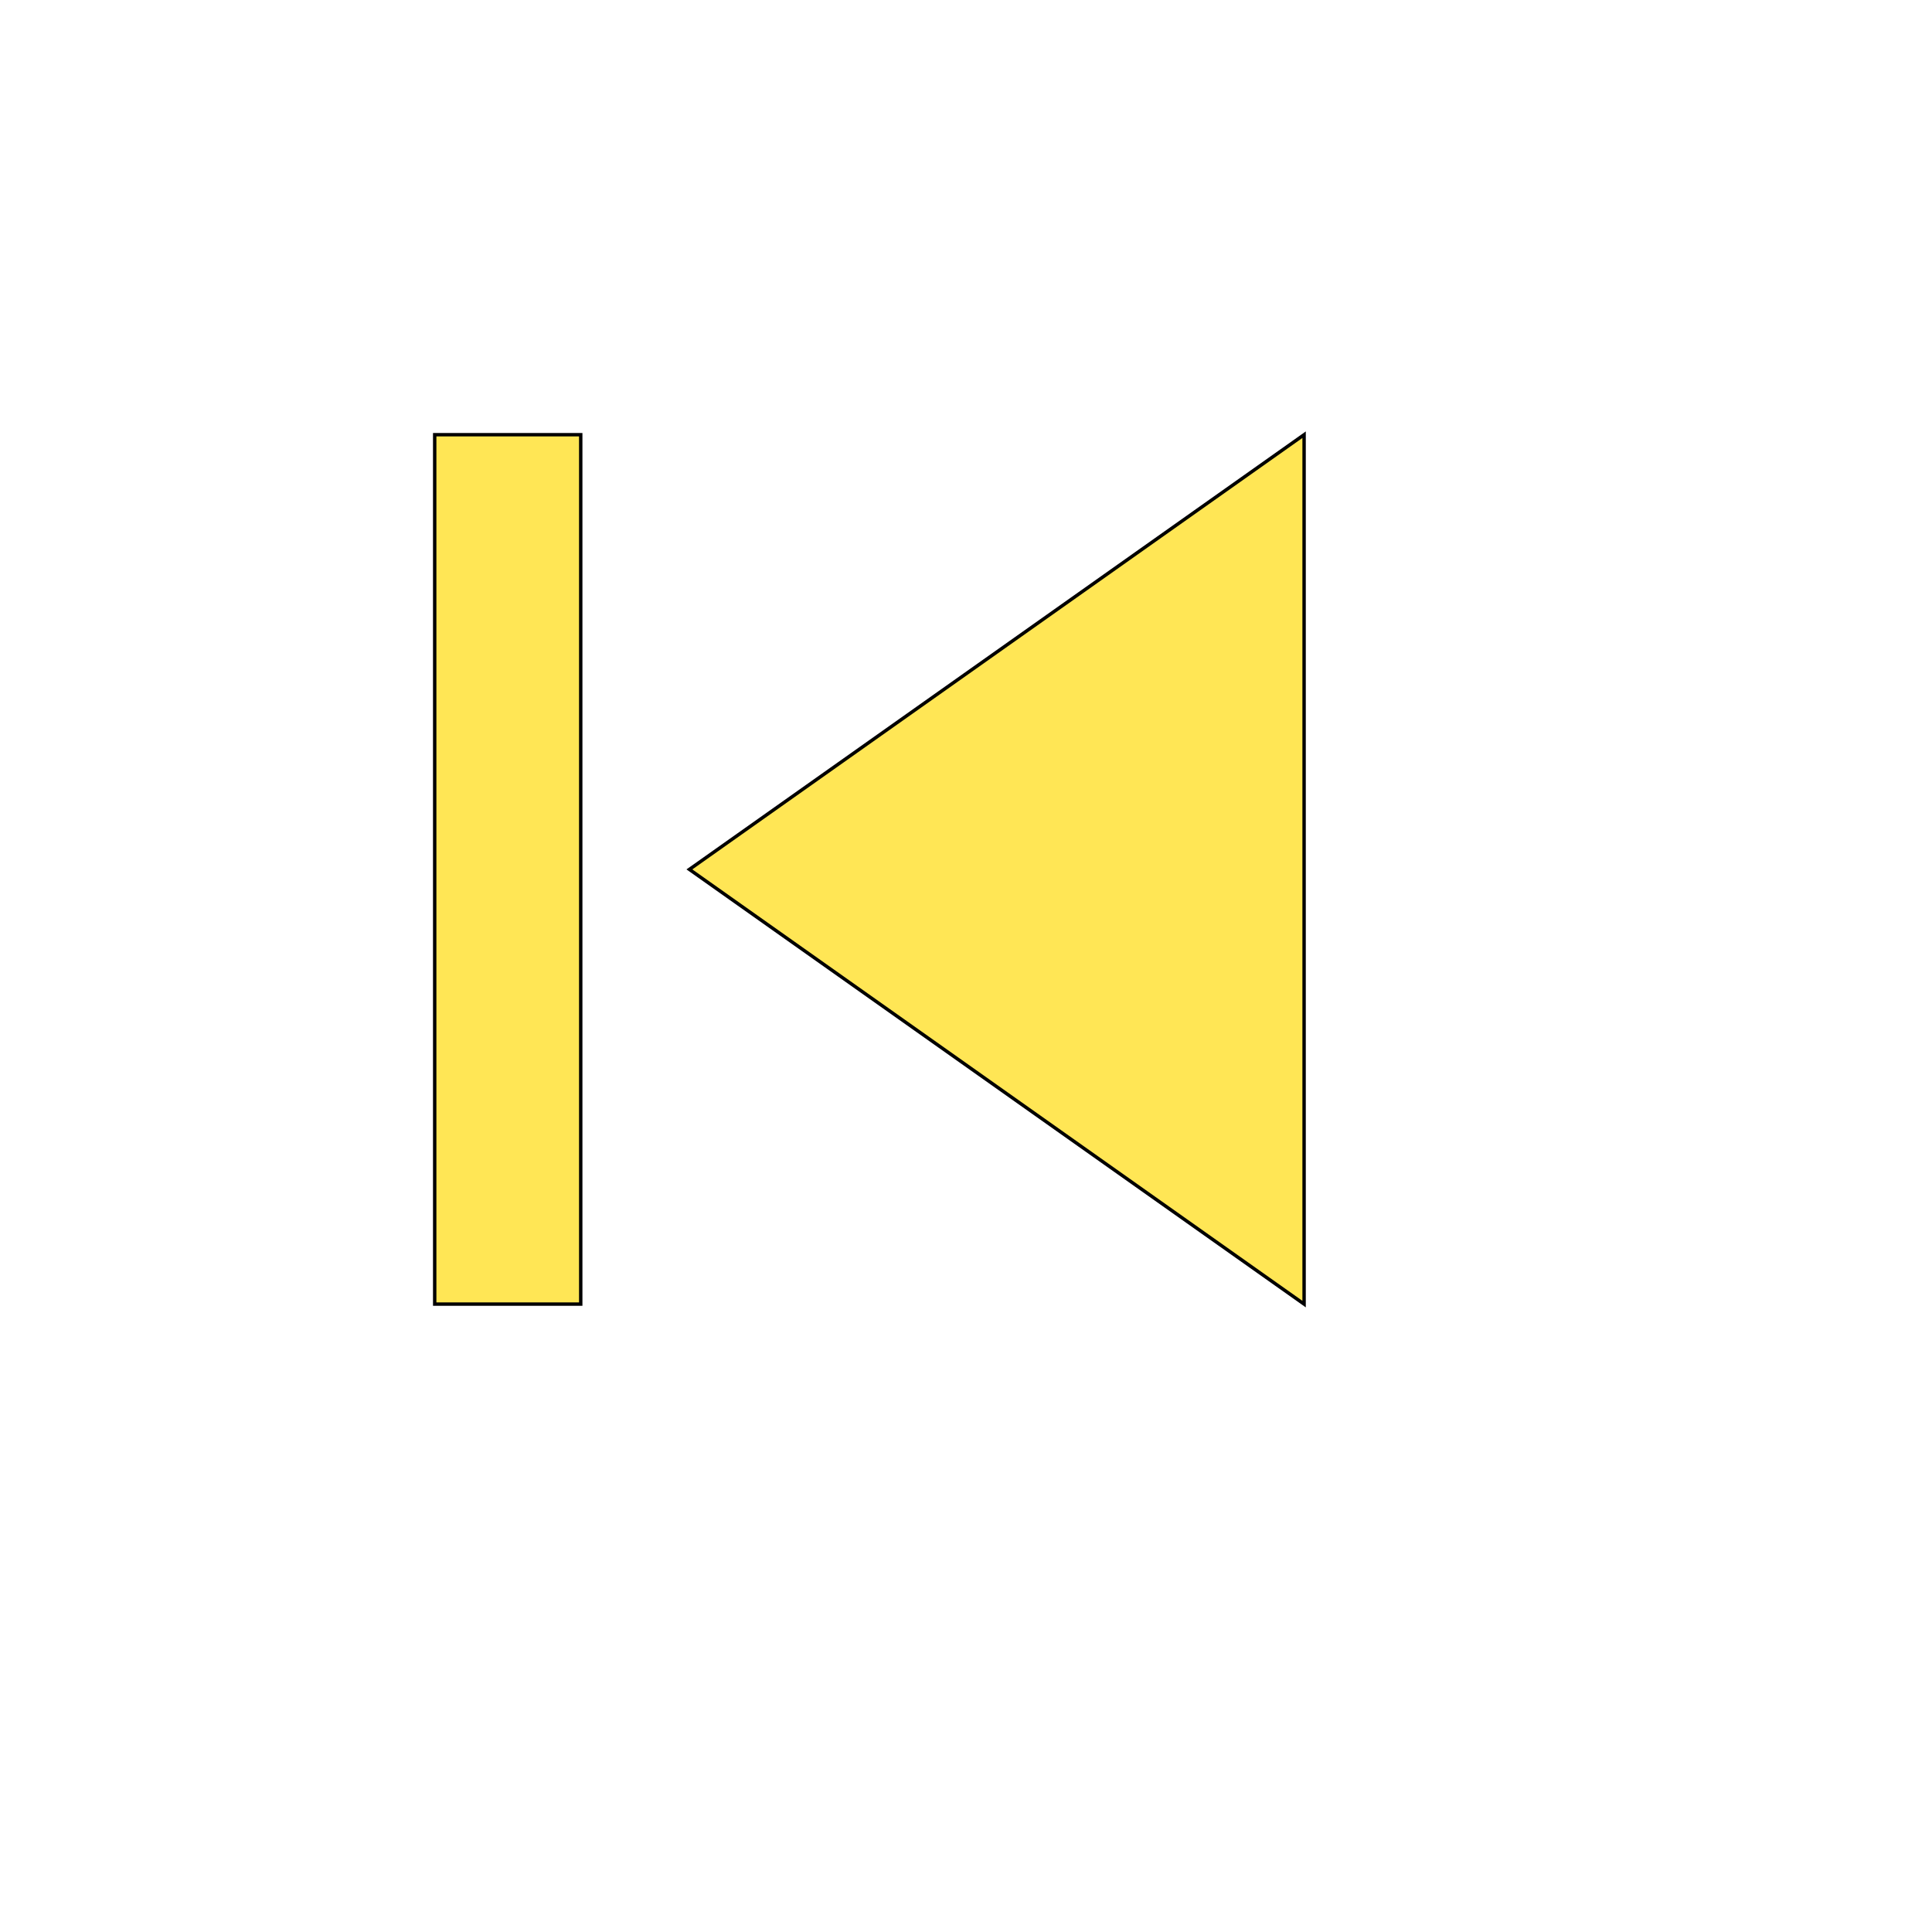 <svg id="th_wav_skip-previous" width="100%" height="100%" xmlns="http://www.w3.org/2000/svg" version="1.1" xmlns:xlink="http://www.w3.org/1999/xlink" xmlns:svgjs="http://svgjs.com/svgjs" preserveAspectRatio="xMidYMin slice" data-uid="wav_skip-previous" data-keyword="wav_skip-previous" viewBox="0 0 512 512" transform="matrix(0.9,0,0,0.9,0,0)" data-colors="[&quot;#bdcf46&quot;,&quot;#2f2f2f&quot;,&quot;#00cc00&quot;]"><defs id="SvgjsDefs19671" fill="#bdcf46"></defs><path id="th_wav_skip-previous_0" d="M128 128L171 128L171 384L128 384Z " fill-rule="evenodd" fill="#ffe655" stroke-width="1" stroke="#000000"></path><path id="th_wav_skip-previous_1" d="M203 256L384 384L384 128Z " fill-rule="evenodd" fill="#ffe655" stroke-width="1" stroke="#000000"></path></svg>